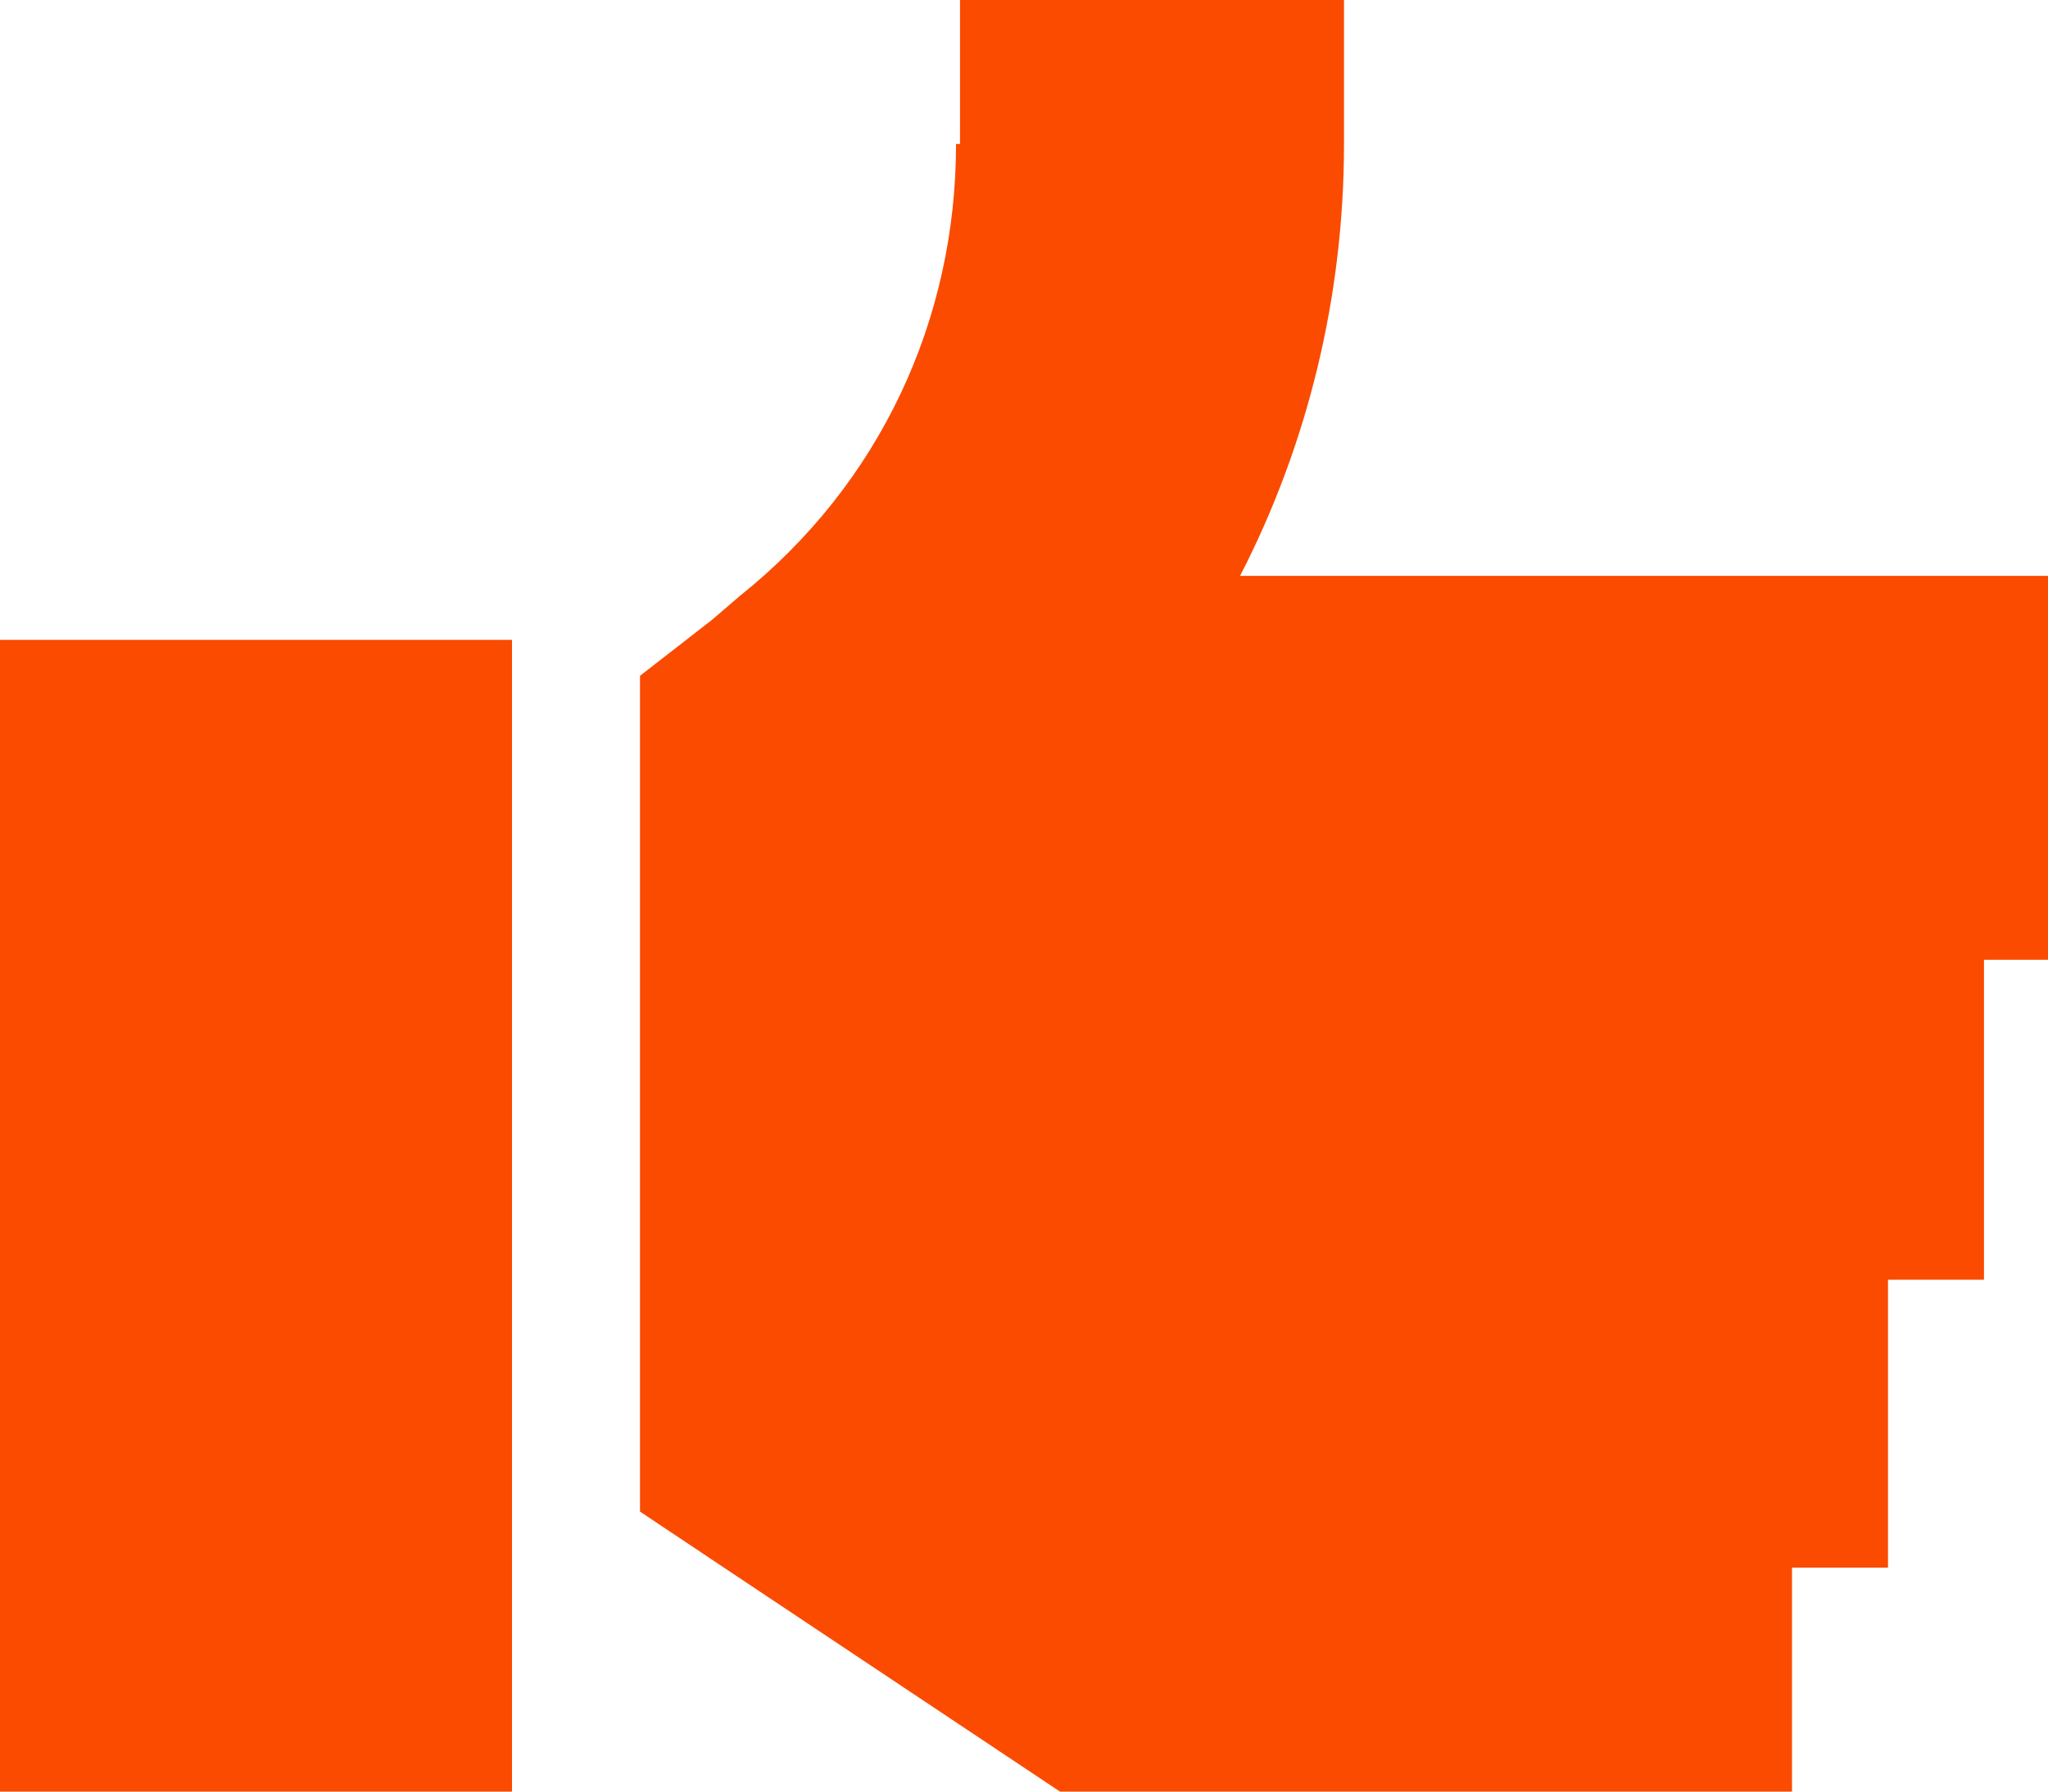 <?xml version="1.0" encoding="UTF-8"?> <svg xmlns="http://www.w3.org/2000/svg" width="16" height="14" viewBox="0 0 16 14" fill="none"> <path d="M7.5 1.125V0H10.5V1.125C10.5 2.312 10.219 3.469 9.688 4.5H14.5H16V7.5H15.5V10H14.75V12.25H14V14H12.5H8.75H8.281L7.906 13.75L5.656 12.25L5 11.812V11V9V6V5.281L5.562 4.844L5.781 4.656C6.875 3.781 7.469 2.5 7.469 1.125H7.5ZM4 5V14H0V5H4Z" fill="#FA4B00"></path> </svg> 
